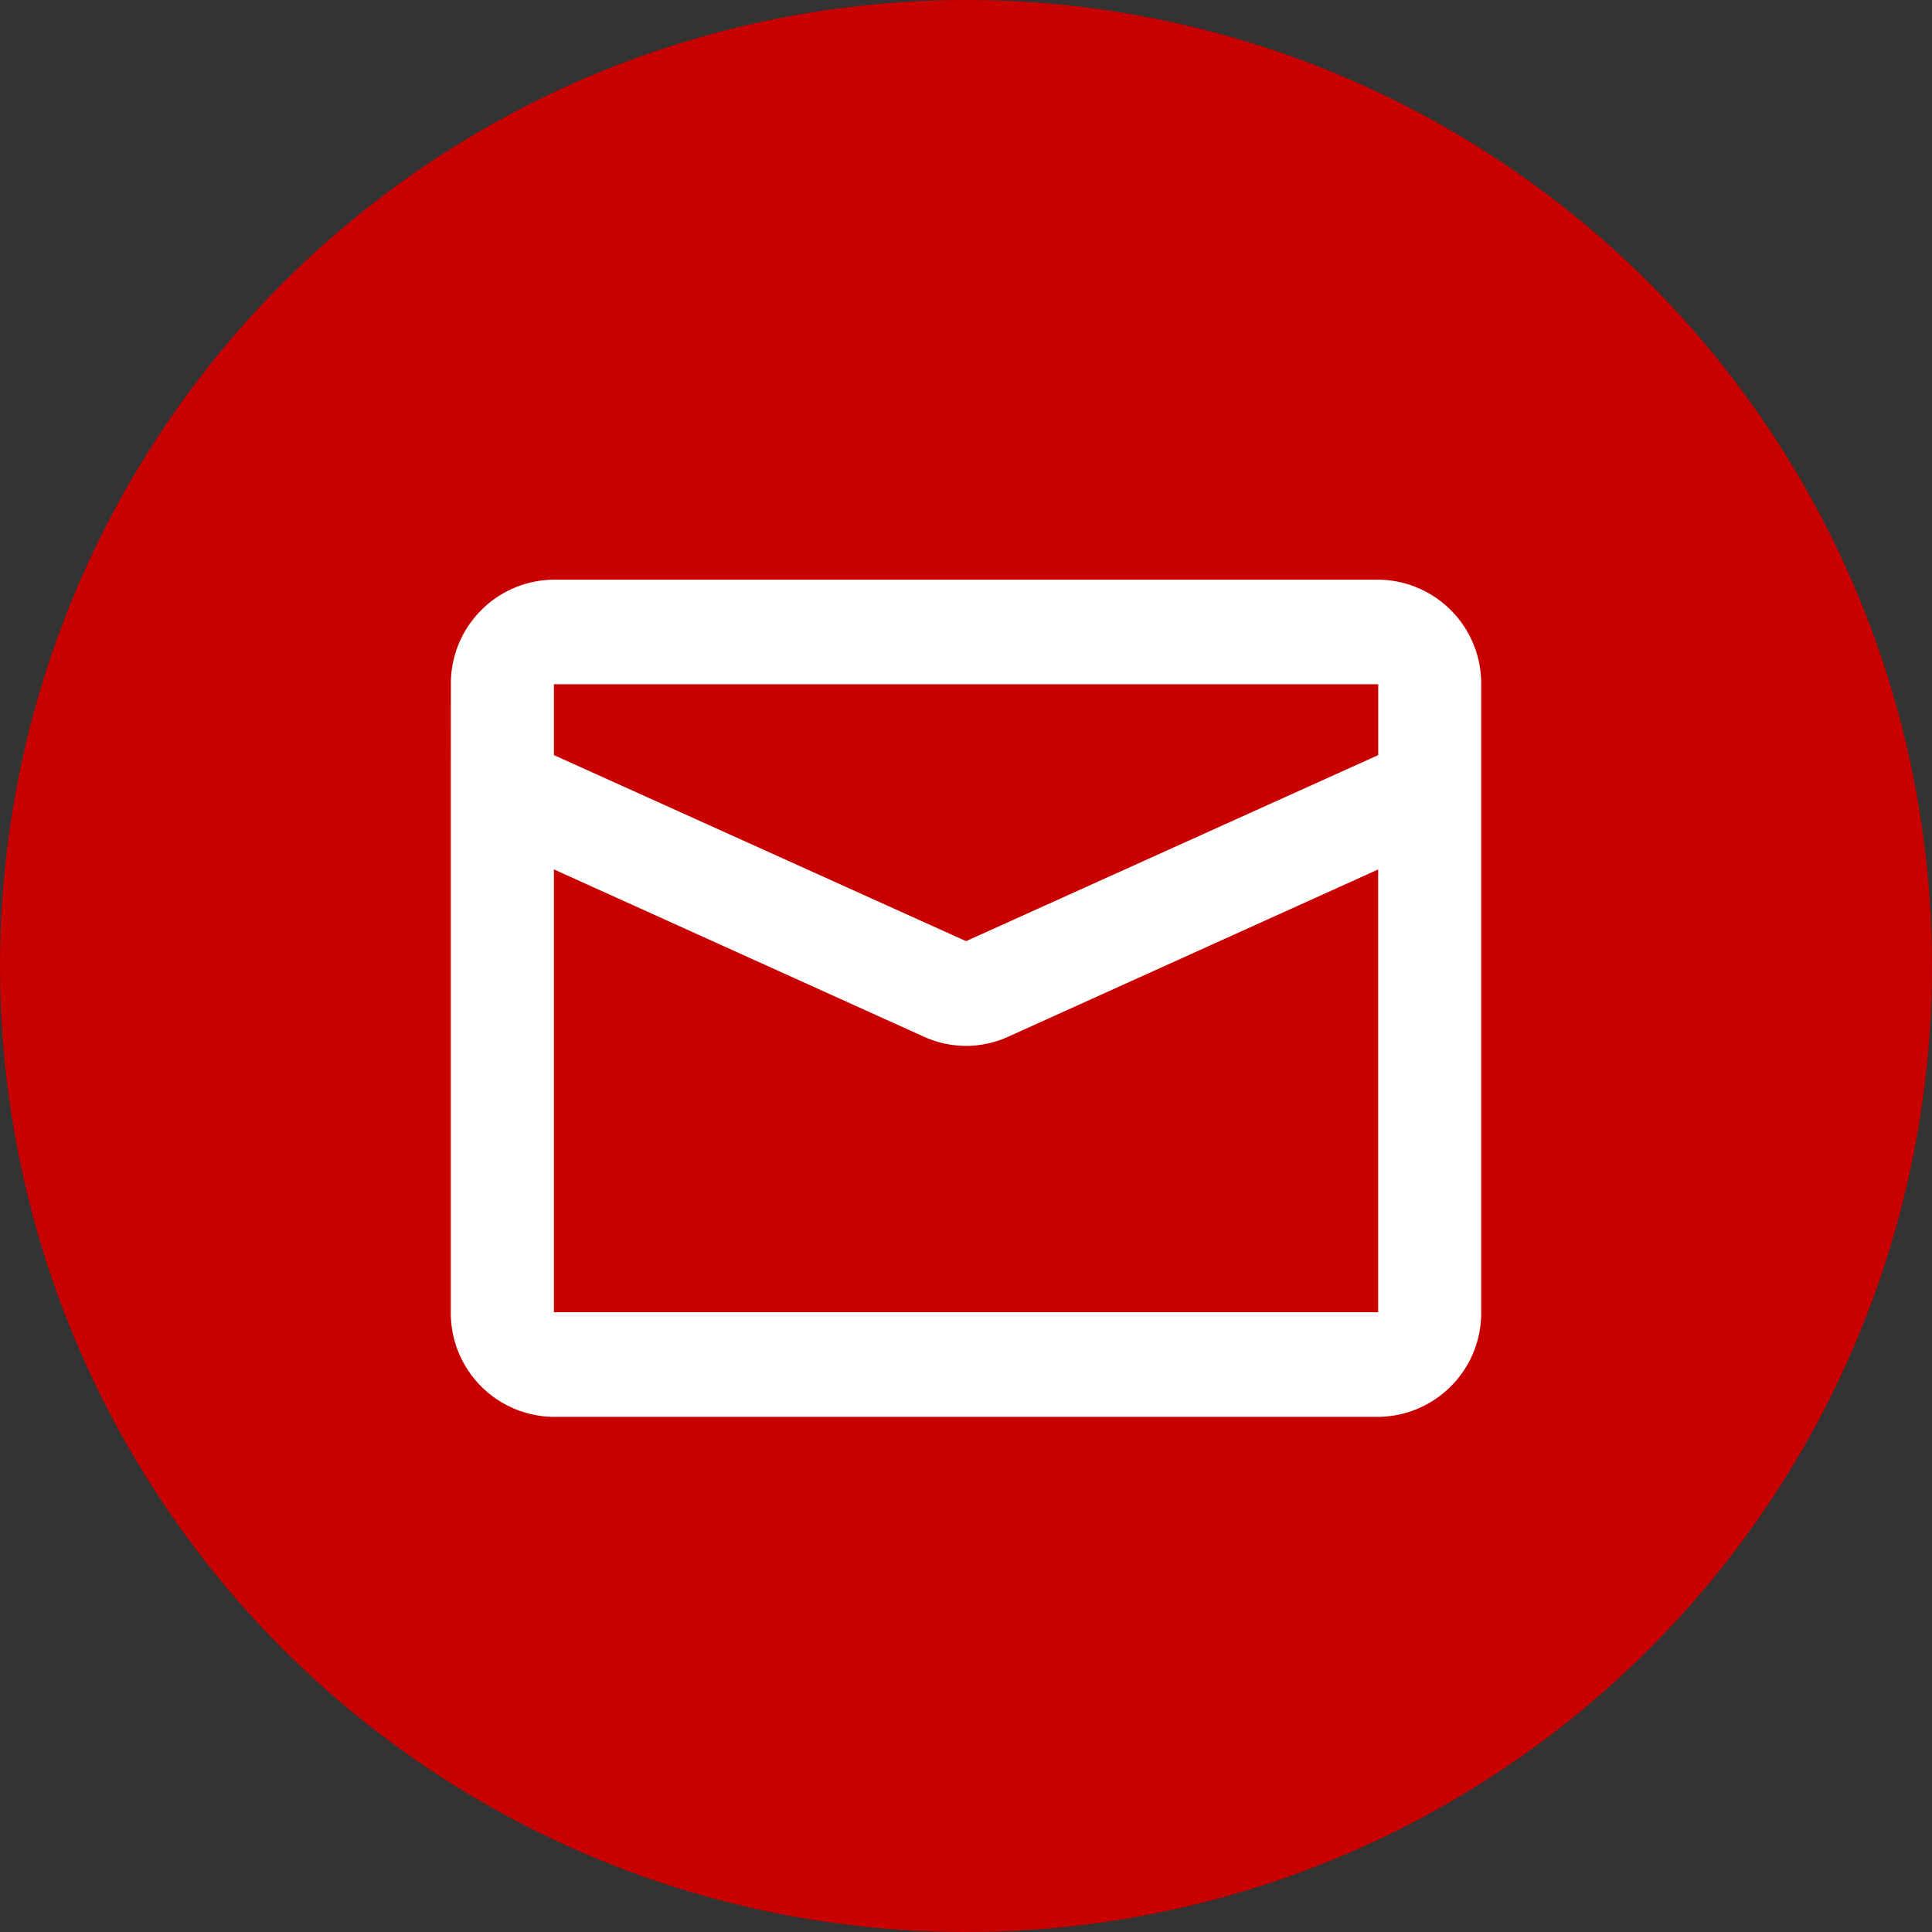 <svg xmlns="http://www.w3.org/2000/svg" width="30" height="30" viewBox="0 0 30 30">
  <rect x="0" y="0" width="30" height="30" fill="#333333" stroke="none"/>
  <g id="Group_9672" data-name="Group 9672" transform="translate(-410 -2327)">
    <circle id="Ellipse_492" data-name="Ellipse 492" cx="15" cy="15" r="15" transform="translate(410 2327)" fill="#c80000"/>
    <path id="np_envelope_4389007_000000" d="M9.933,18.293h12.8v1.1l-6.4,2.889-6.4-2.889ZM8.332,19.9v8.144a1.613,1.613,0,0,0,1.6,1.625h12.8a1.613,1.613,0,0,0,1.6-1.625v-9.75a1.613,1.613,0,0,0-1.6-1.625H9.933a1.613,1.613,0,0,0-1.6,1.625Zm14.4,1.269v6.875H9.933V21.168l5.75,2.6a1.577,1.577,0,0,0,1.3,0Z" transform="translate(408.668 2319.332)" fill="#fff" fill-rule="evenodd"/>
  </g>
</svg>
